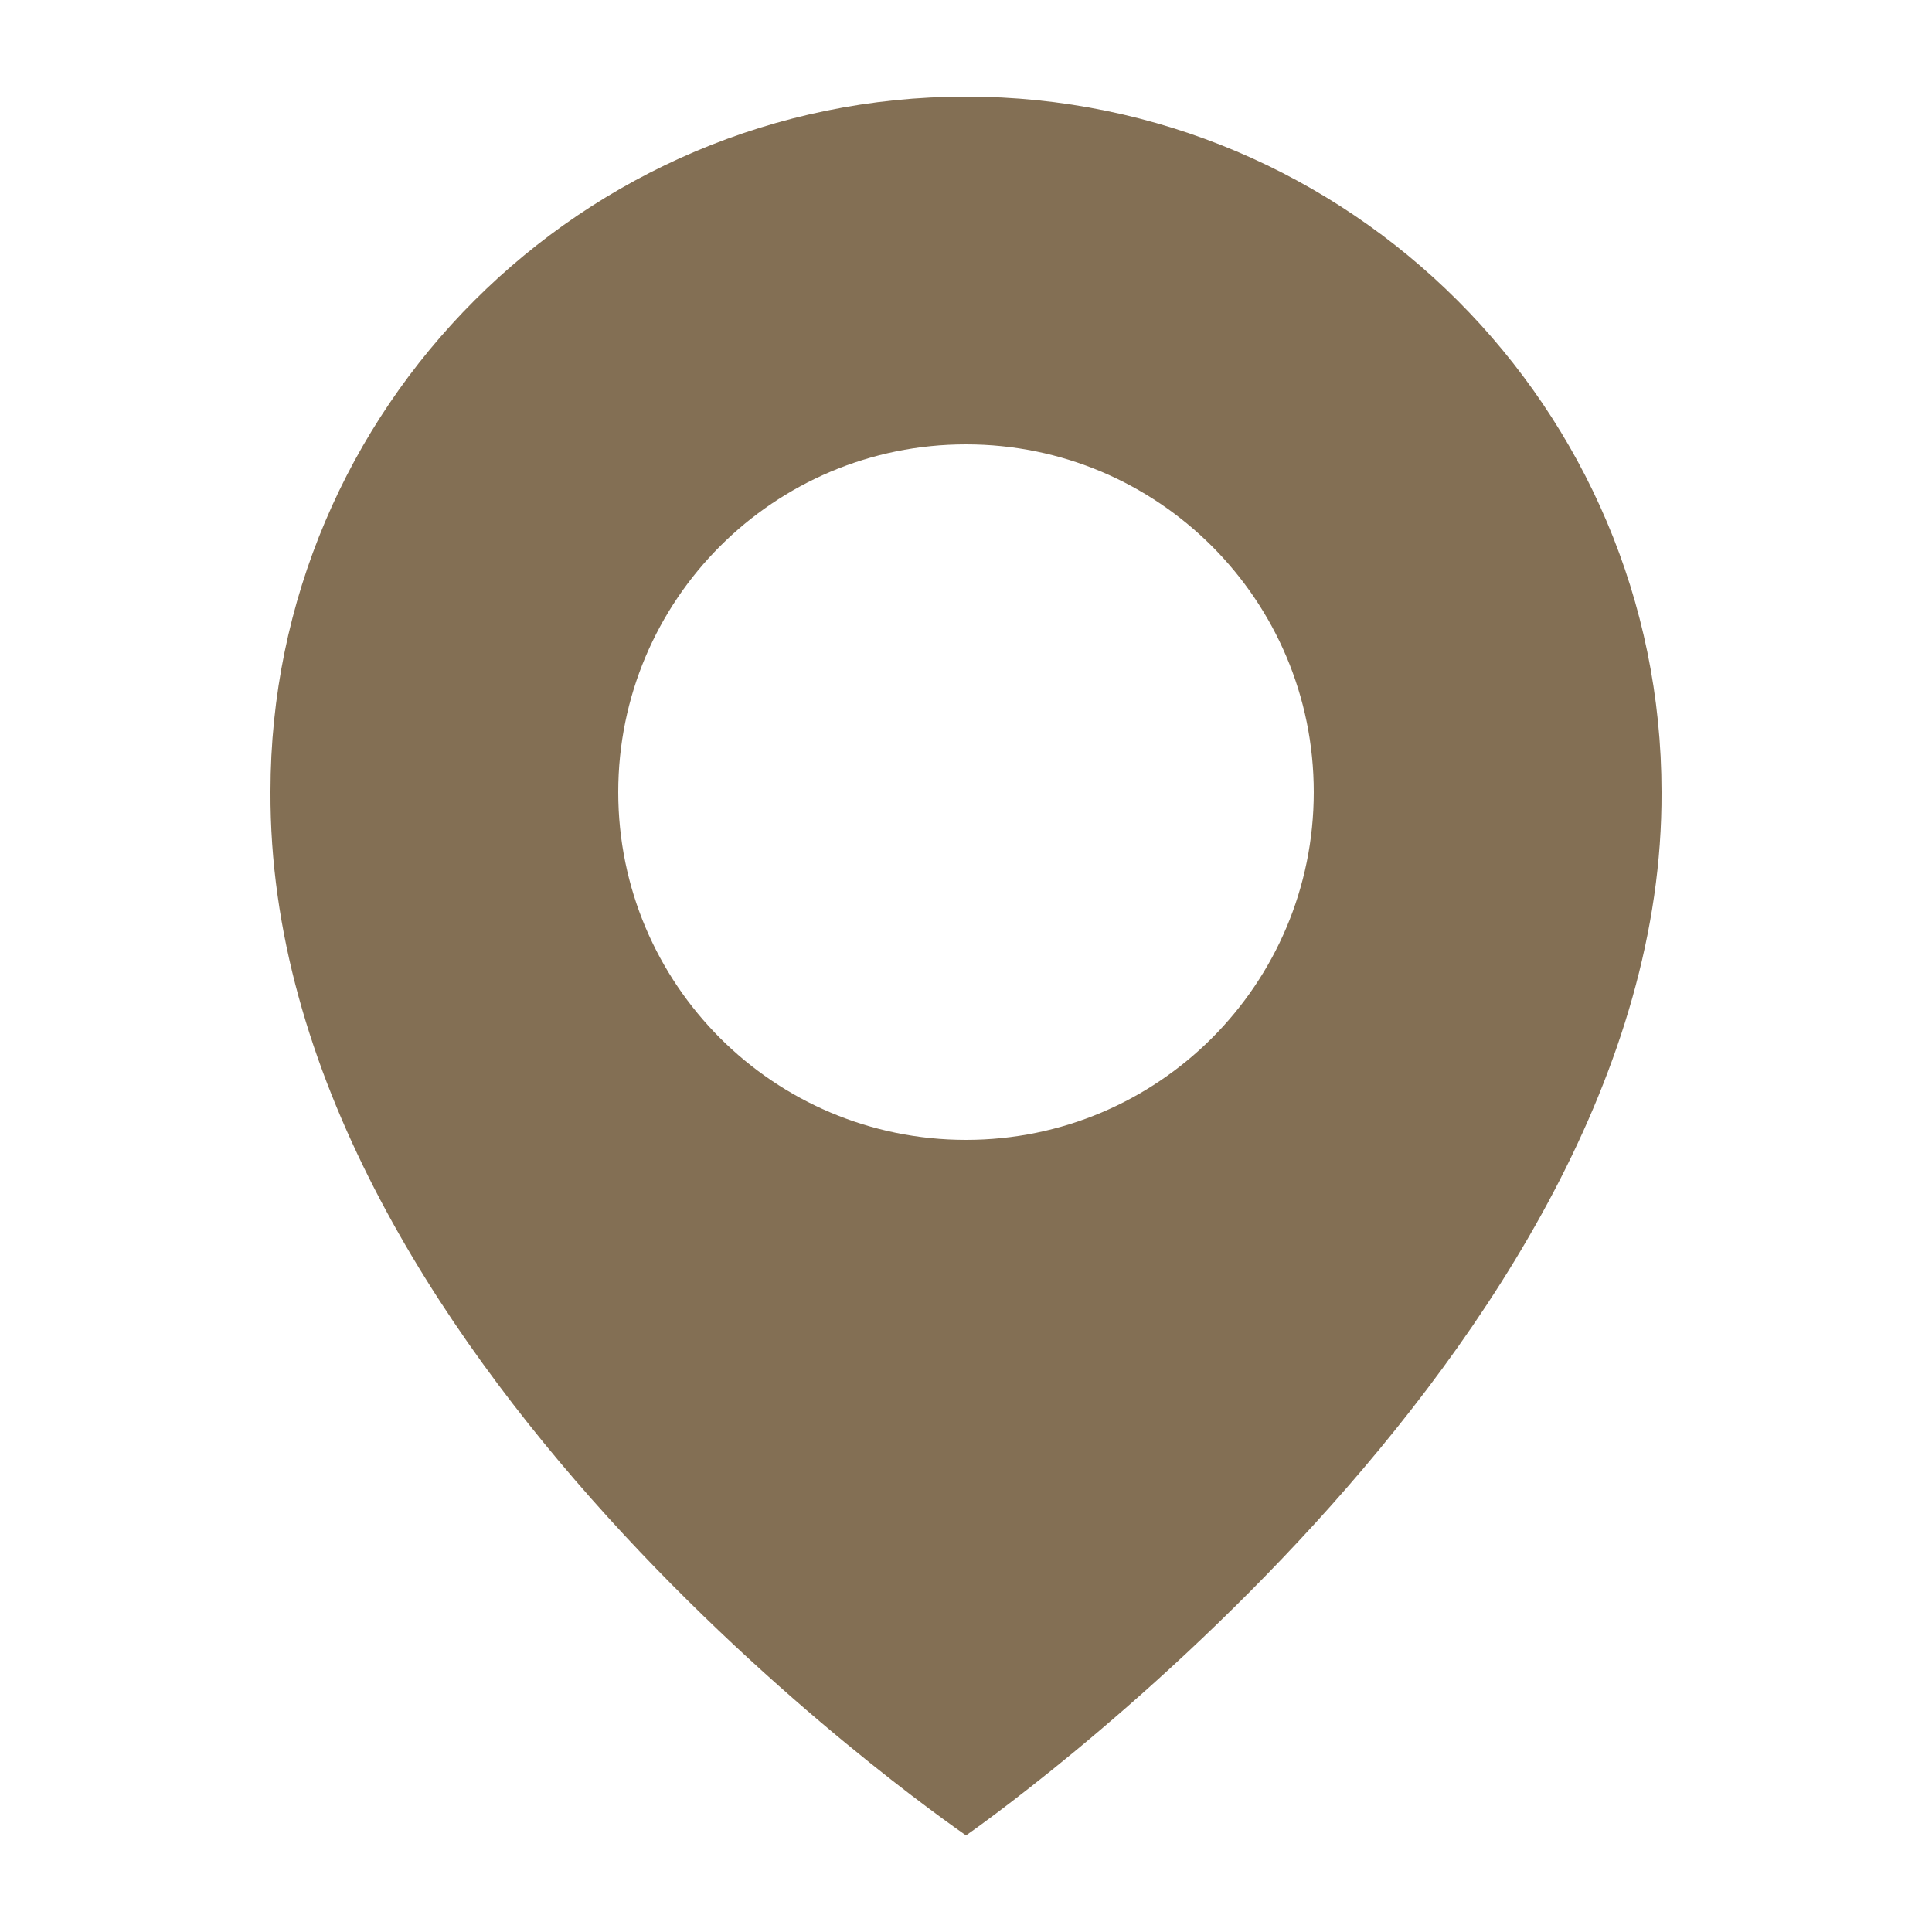 <svg width="20" height="20" viewBox="0 0 20 20" fill="none" xmlns="http://www.w3.org/2000/svg">
<path d="M10 1C6.03 1 2.8 4.23 2.8 8.195C2.774 13.996 9.726 18.806 10 19C10 19 17.226 13.996 17.2 8.2C17.2 4.23 13.97 1 10 1ZM10 11.8C8.011 11.8 6.4 10.189 6.4 8.2C6.4 6.211 8.011 4.6 10 4.6C11.989 4.6 13.6 6.211 13.6 8.2C13.6 10.189 11.989 11.8 10 11.8Z" fill="#836F54"/>
</svg>
